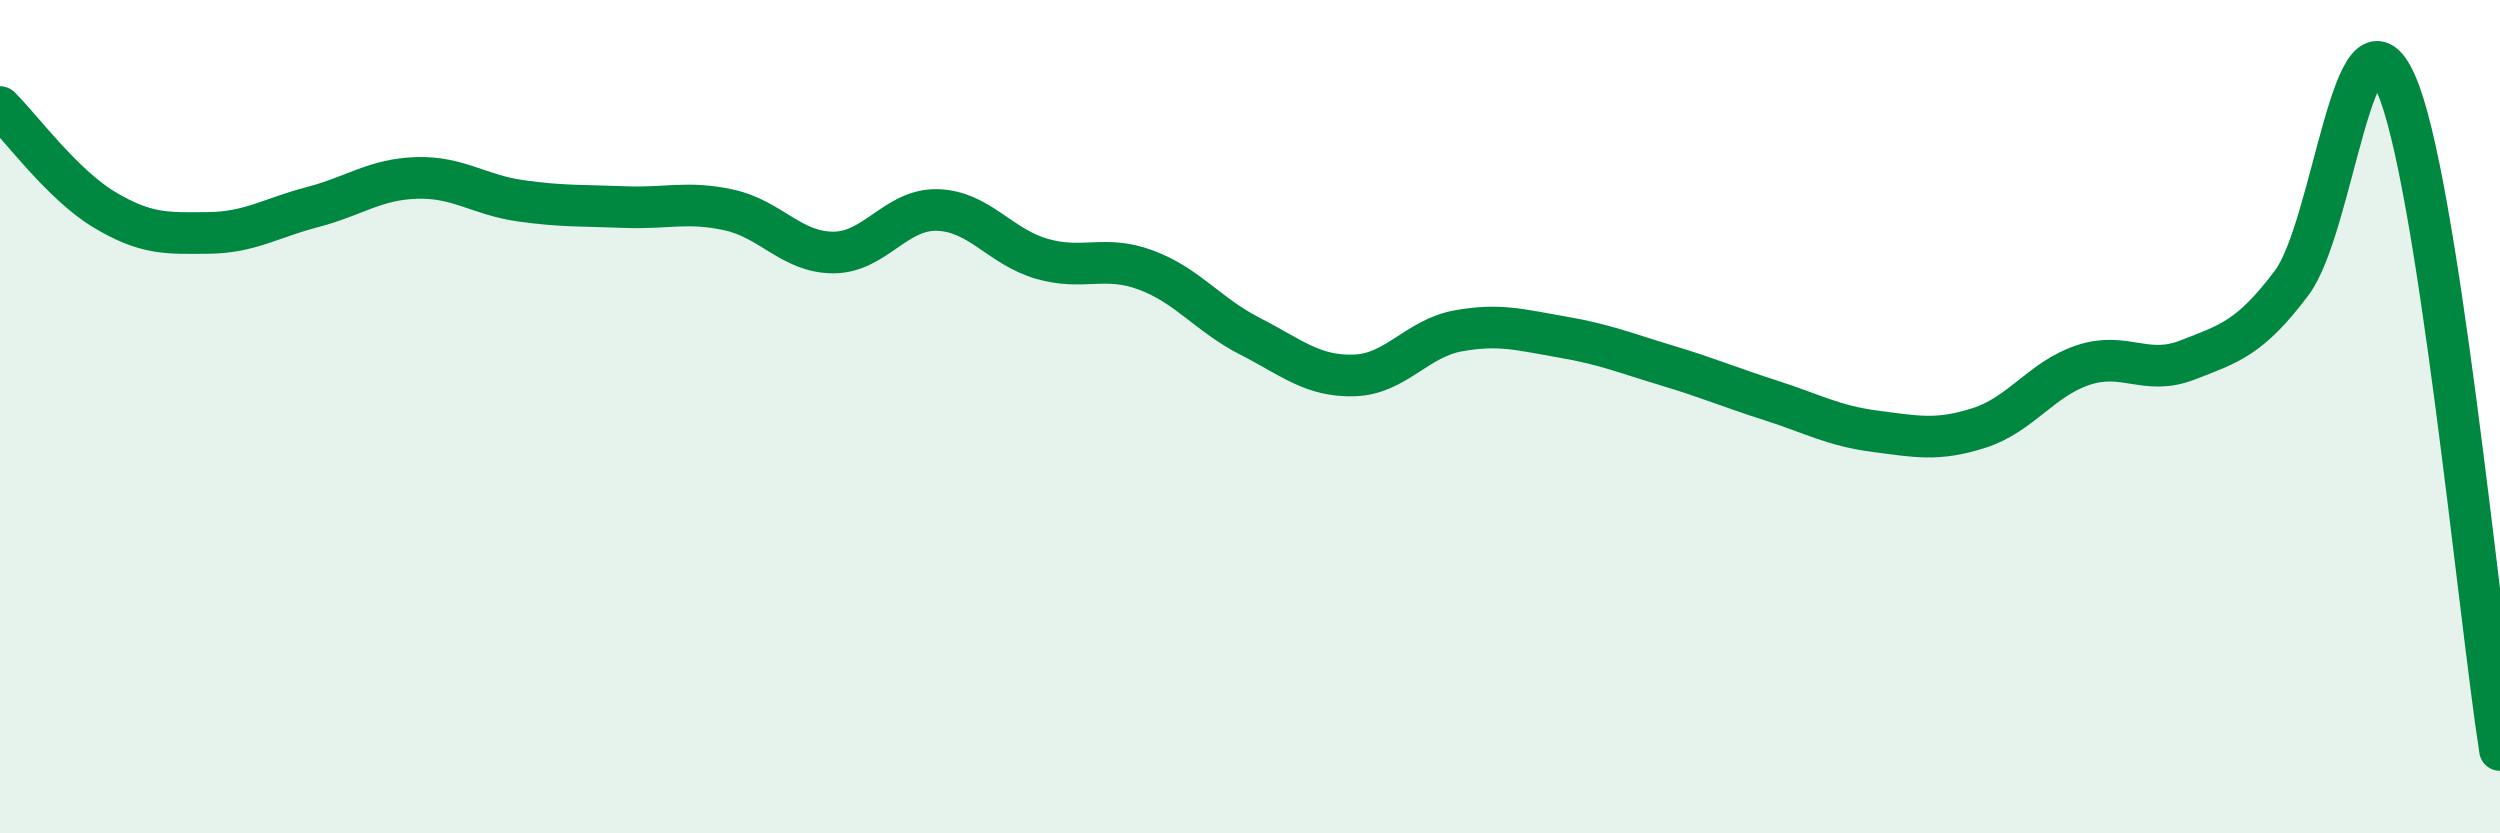 
    <svg width="60" height="20" viewBox="0 0 60 20" xmlns="http://www.w3.org/2000/svg">
      <path
        d="M 0,2.57 C 0.5,3.06 1.5,4.43 2.5,5.03 C 3.5,5.63 4,5.6 5,5.59 C 6,5.58 6.5,5.23 7.5,4.97 C 8.5,4.71 9,4.3 10,4.27 C 11,4.24 11.5,4.68 12.5,4.82 C 13.5,4.96 14,4.93 15,4.97 C 16,5.01 16.5,4.82 17.5,5.04 C 18.5,5.26 19,6.06 20,6.06 C 21,6.06 21.5,5.01 22.5,5.04 C 23.5,5.07 24,5.92 25,6.21 C 26,6.5 26.5,6.11 27.5,6.48 C 28.5,6.85 29,7.56 30,8.07 C 31,8.58 31.5,9.04 32.5,9.01 C 33.5,8.98 34,8.12 35,7.94 C 36,7.76 36.5,7.92 37.5,8.09 C 38.5,8.26 39,8.47 40,8.77 C 41,9.07 41.5,9.29 42.5,9.61 C 43.5,9.93 44,10.22 45,10.35 C 46,10.48 46.5,10.59 47.5,10.27 C 48.5,9.95 49,9.09 50,8.76 C 51,8.43 51.5,9.03 52.5,8.64 C 53.5,8.25 54,8.12 55,6.79 C 56,5.46 56.5,-0.24 57.5,2 C 58.5,4.24 59.5,14.8 60,18L60 20L0 20Z"
        fill="#008740"
        opacity="0.1"
        stroke-linecap="round"
        stroke-linejoin="round"
      />
      <path
        d="M 0,2.57 C 0.5,3.06 1.5,4.43 2.5,5.03 C 3.5,5.63 4,5.6 5,5.59 C 6,5.58 6.5,5.23 7.5,4.97 C 8.5,4.71 9,4.3 10,4.27 C 11,4.24 11.5,4.68 12.5,4.82 C 13.5,4.96 14,4.93 15,4.97 C 16,5.01 16.5,4.82 17.5,5.04 C 18.5,5.26 19,6.06 20,6.06 C 21,6.06 21.5,5.01 22.5,5.04 C 23.5,5.07 24,5.92 25,6.21 C 26,6.5 26.5,6.11 27.5,6.48 C 28.5,6.85 29,7.56 30,8.07 C 31,8.58 31.5,9.04 32.5,9.01 C 33.5,8.98 34,8.12 35,7.94 C 36,7.76 36.5,7.92 37.5,8.09 C 38.5,8.26 39,8.47 40,8.77 C 41,9.07 41.5,9.29 42.5,9.61 C 43.5,9.93 44,10.22 45,10.35 C 46,10.48 46.5,10.59 47.5,10.27 C 48.5,9.95 49,9.09 50,8.76 C 51,8.43 51.5,9.03 52.5,8.64 C 53.5,8.25 54,8.12 55,6.79 C 56,5.46 56.5,-0.24 57.5,2 C 58.5,4.24 59.5,14.8 60,18"
        stroke="#008740"
        stroke-width="1"
        fill="none"
        stroke-linecap="round"
        stroke-linejoin="round"
      />
    </svg>
  